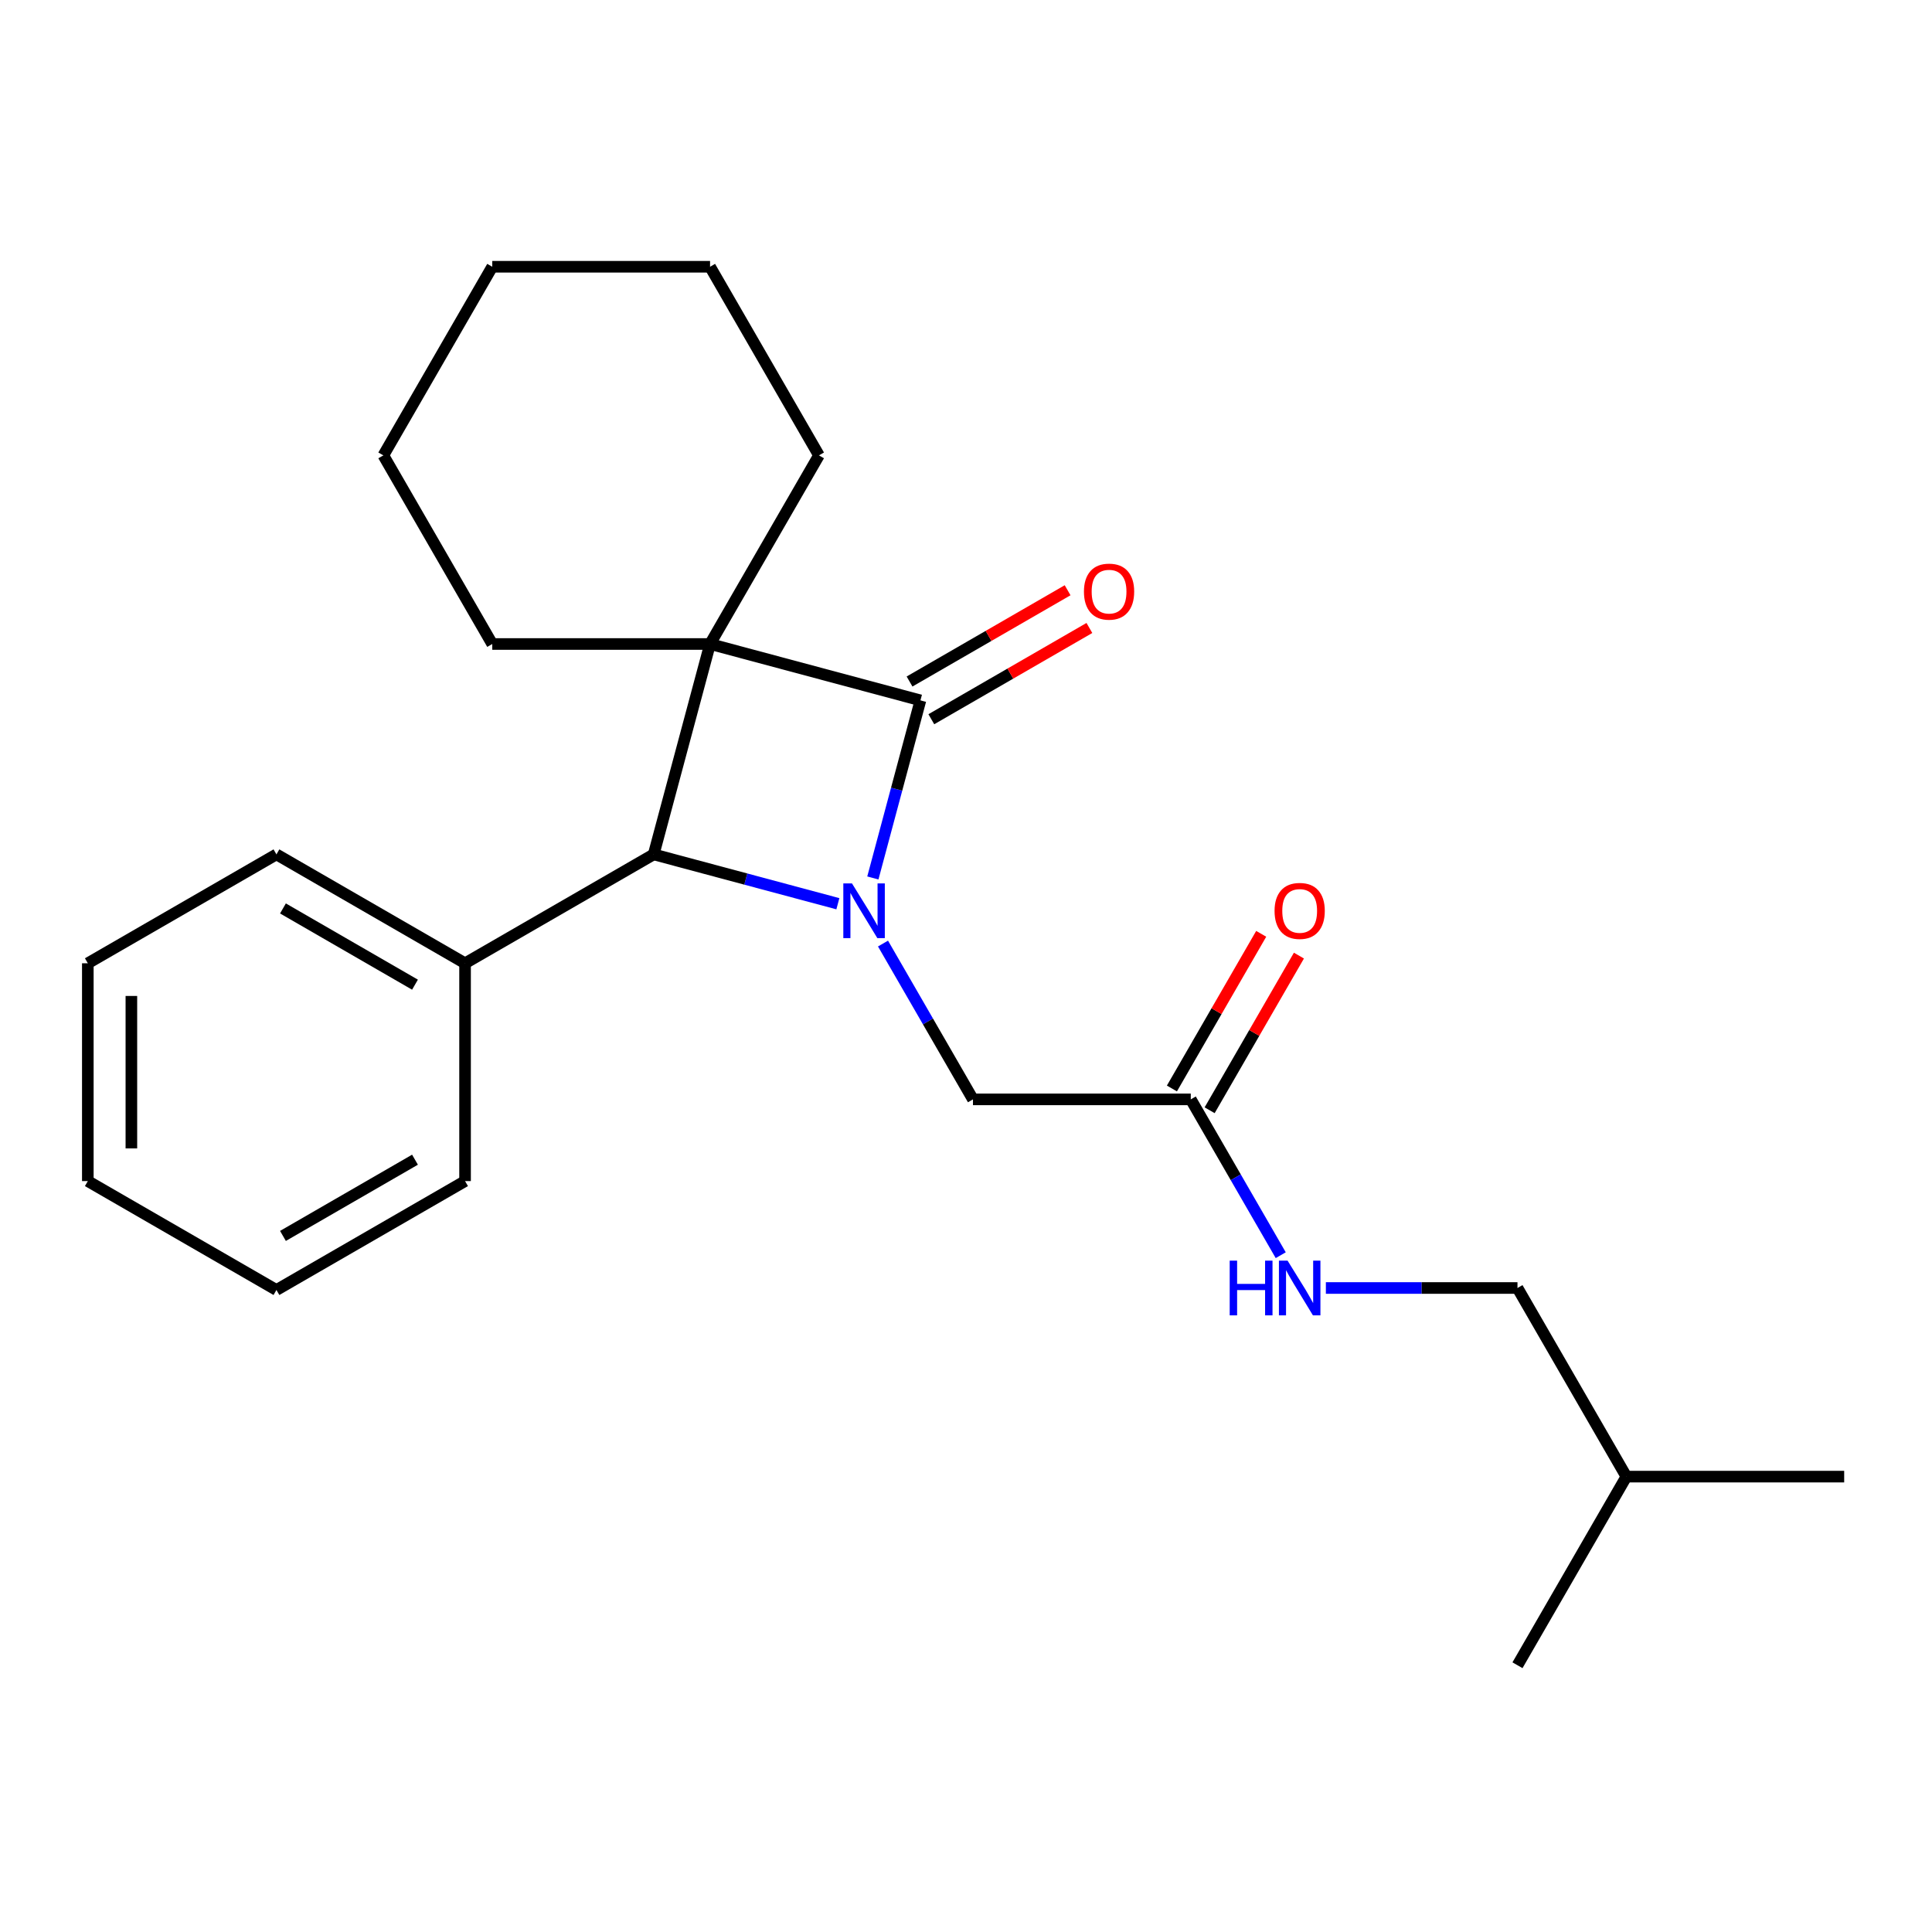 <?xml version='1.0' encoding='iso-8859-1'?>
<svg version='1.1' baseProfile='full'
              xmlns='http://www.w3.org/2000/svg'
                      xmlns:rdkit='http://www.rdkit.org/xml'
                      xmlns:xlink='http://www.w3.org/1999/xlink'
                  xml:space='preserve'
width='1000px' height='1000px' viewBox='0 0 1000 1000'>
<!-- END OF HEADER -->
<rect style='opacity:1.0;fill:#FFFFFF;stroke:none' width='1000' height='1000' x='0' y='0'> </rect>
<path class='bond-1' d='M 367.525,333.334 L 476.418,362.511' style='fill:none;fill-rule:evenodd;stroke:#000000;stroke-width:6px;stroke-linecap:butt;stroke-linejoin:miter;stroke-opacity:1' />
<path class='bond-2' d='M 367.525,333.334 L 338.347,442.227' style='fill:none;fill-rule:evenodd;stroke:#000000;stroke-width:6px;stroke-linecap:butt;stroke-linejoin:miter;stroke-opacity:1' />
<path class='bond-9' d='M 367.525,333.334 L 423.892,235.703' style='fill:none;fill-rule:evenodd;stroke:#000000;stroke-width:6px;stroke-linecap:butt;stroke-linejoin:miter;stroke-opacity:1' />
<path class='bond-10' d='M 367.525,333.334 L 254.791,333.334' style='fill:none;fill-rule:evenodd;stroke:#000000;stroke-width:6px;stroke-linecap:butt;stroke-linejoin:miter;stroke-opacity:1' />
<path class='bond-0' d='M 433.682,467.772 L 386.015,454.999' style='fill:none;fill-rule:evenodd;stroke:#0000FF;stroke-width:6px;stroke-linecap:butt;stroke-linejoin:miter;stroke-opacity:1' />
<path class='bond-0' d='M 386.015,454.999 L 338.347,442.227' style='fill:none;fill-rule:evenodd;stroke:#000000;stroke-width:6px;stroke-linecap:butt;stroke-linejoin:miter;stroke-opacity:1' />
<path class='bond-3' d='M 457.043,488.383 L 480.325,528.709' style='fill:none;fill-rule:evenodd;stroke:#0000FF;stroke-width:6px;stroke-linecap:butt;stroke-linejoin:miter;stroke-opacity:1' />
<path class='bond-3' d='M 480.325,528.709 L 503.608,569.035' style='fill:none;fill-rule:evenodd;stroke:#000000;stroke-width:6px;stroke-linecap:butt;stroke-linejoin:miter;stroke-opacity:1' />
<path class='bond-23' d='M 451.79,454.426 L 464.104,408.469' style='fill:none;fill-rule:evenodd;stroke:#0000FF;stroke-width:6px;stroke-linecap:butt;stroke-linejoin:miter;stroke-opacity:1' />
<path class='bond-23' d='M 464.104,408.469 L 476.418,362.511' style='fill:none;fill-rule:evenodd;stroke:#000000;stroke-width:6px;stroke-linecap:butt;stroke-linejoin:miter;stroke-opacity:1' />
<path class='bond-5' d='M 482.055,372.275 L 522.961,348.657' style='fill:none;fill-rule:evenodd;stroke:#000000;stroke-width:6px;stroke-linecap:butt;stroke-linejoin:miter;stroke-opacity:1' />
<path class='bond-5' d='M 522.961,348.657 L 563.867,325.04' style='fill:none;fill-rule:evenodd;stroke:#FF0000;stroke-width:6px;stroke-linecap:butt;stroke-linejoin:miter;stroke-opacity:1' />
<path class='bond-5' d='M 470.781,352.748 L 511.688,329.131' style='fill:none;fill-rule:evenodd;stroke:#000000;stroke-width:6px;stroke-linecap:butt;stroke-linejoin:miter;stroke-opacity:1' />
<path class='bond-5' d='M 511.688,329.131 L 552.594,305.514' style='fill:none;fill-rule:evenodd;stroke:#FF0000;stroke-width:6px;stroke-linecap:butt;stroke-linejoin:miter;stroke-opacity:1' />
<path class='bond-6' d='M 338.347,442.227 L 240.716,498.594' style='fill:none;fill-rule:evenodd;stroke:#000000;stroke-width:6px;stroke-linecap:butt;stroke-linejoin:miter;stroke-opacity:1' />
<path class='bond-4' d='M 503.608,569.035 L 616.342,569.035' style='fill:none;fill-rule:evenodd;stroke:#000000;stroke-width:6px;stroke-linecap:butt;stroke-linejoin:miter;stroke-opacity:1' />
<path class='bond-7' d='M 616.342,569.035 L 639.624,609.362' style='fill:none;fill-rule:evenodd;stroke:#000000;stroke-width:6px;stroke-linecap:butt;stroke-linejoin:miter;stroke-opacity:1' />
<path class='bond-7' d='M 639.624,609.362 L 662.907,649.688' style='fill:none;fill-rule:evenodd;stroke:#0000FF;stroke-width:6px;stroke-linecap:butt;stroke-linejoin:miter;stroke-opacity:1' />
<path class='bond-8' d='M 626.105,574.672 L 649.214,534.646' style='fill:none;fill-rule:evenodd;stroke:#000000;stroke-width:6px;stroke-linecap:butt;stroke-linejoin:miter;stroke-opacity:1' />
<path class='bond-8' d='M 649.214,534.646 L 672.324,494.62' style='fill:none;fill-rule:evenodd;stroke:#FF0000;stroke-width:6px;stroke-linecap:butt;stroke-linejoin:miter;stroke-opacity:1' />
<path class='bond-8' d='M 606.579,563.399 L 629.688,523.372' style='fill:none;fill-rule:evenodd;stroke:#000000;stroke-width:6px;stroke-linecap:butt;stroke-linejoin:miter;stroke-opacity:1' />
<path class='bond-8' d='M 629.688,523.372 L 652.797,483.346' style='fill:none;fill-rule:evenodd;stroke:#FF0000;stroke-width:6px;stroke-linecap:butt;stroke-linejoin:miter;stroke-opacity:1' />
<path class='bond-12' d='M 240.716,498.594 L 143.085,442.227' style='fill:none;fill-rule:evenodd;stroke:#000000;stroke-width:6px;stroke-linecap:butt;stroke-linejoin:miter;stroke-opacity:1' />
<path class='bond-12' d='M 214.798,509.665 L 146.457,470.208' style='fill:none;fill-rule:evenodd;stroke:#000000;stroke-width:6px;stroke-linecap:butt;stroke-linejoin:miter;stroke-opacity:1' />
<path class='bond-13' d='M 240.716,498.594 L 240.716,611.328' style='fill:none;fill-rule:evenodd;stroke:#000000;stroke-width:6px;stroke-linecap:butt;stroke-linejoin:miter;stroke-opacity:1' />
<path class='bond-11' d='M 686.268,666.666 L 735.856,666.666' style='fill:none;fill-rule:evenodd;stroke:#0000FF;stroke-width:6px;stroke-linecap:butt;stroke-linejoin:miter;stroke-opacity:1' />
<path class='bond-11' d='M 735.856,666.666 L 785.444,666.666' style='fill:none;fill-rule:evenodd;stroke:#000000;stroke-width:6px;stroke-linecap:butt;stroke-linejoin:miter;stroke-opacity:1' />
<path class='bond-16' d='M 423.892,235.703 L 367.525,138.072' style='fill:none;fill-rule:evenodd;stroke:#000000;stroke-width:6px;stroke-linecap:butt;stroke-linejoin:miter;stroke-opacity:1' />
<path class='bond-15' d='M 254.791,333.334 L 198.423,235.703' style='fill:none;fill-rule:evenodd;stroke:#000000;stroke-width:6px;stroke-linecap:butt;stroke-linejoin:miter;stroke-opacity:1' />
<path class='bond-14' d='M 785.444,666.666 L 841.811,764.297' style='fill:none;fill-rule:evenodd;stroke:#000000;stroke-width:6px;stroke-linecap:butt;stroke-linejoin:miter;stroke-opacity:1' />
<path class='bond-19' d='M 143.085,442.227 L 45.455,498.594' style='fill:none;fill-rule:evenodd;stroke:#000000;stroke-width:6px;stroke-linecap:butt;stroke-linejoin:miter;stroke-opacity:1' />
<path class='bond-20' d='M 240.716,611.328 L 143.085,667.696' style='fill:none;fill-rule:evenodd;stroke:#000000;stroke-width:6px;stroke-linecap:butt;stroke-linejoin:miter;stroke-opacity:1' />
<path class='bond-20' d='M 214.798,600.257 L 146.457,639.714' style='fill:none;fill-rule:evenodd;stroke:#000000;stroke-width:6px;stroke-linecap:butt;stroke-linejoin:miter;stroke-opacity:1' />
<path class='bond-17' d='M 841.811,764.297 L 954.545,764.297' style='fill:none;fill-rule:evenodd;stroke:#000000;stroke-width:6px;stroke-linecap:butt;stroke-linejoin:miter;stroke-opacity:1' />
<path class='bond-18' d='M 841.811,764.297 L 785.444,861.928' style='fill:none;fill-rule:evenodd;stroke:#000000;stroke-width:6px;stroke-linecap:butt;stroke-linejoin:miter;stroke-opacity:1' />
<path class='bond-22' d='M 198.423,235.703 L 254.791,138.072' style='fill:none;fill-rule:evenodd;stroke:#000000;stroke-width:6px;stroke-linecap:butt;stroke-linejoin:miter;stroke-opacity:1' />
<path class='bond-24' d='M 367.525,138.072 L 254.791,138.072' style='fill:none;fill-rule:evenodd;stroke:#000000;stroke-width:6px;stroke-linecap:butt;stroke-linejoin:miter;stroke-opacity:1' />
<path class='bond-25' d='M 45.455,498.594 L 45.455,611.328' style='fill:none;fill-rule:evenodd;stroke:#000000;stroke-width:6px;stroke-linecap:butt;stroke-linejoin:miter;stroke-opacity:1' />
<path class='bond-25' d='M 68.001,515.504 L 68.001,594.418' style='fill:none;fill-rule:evenodd;stroke:#000000;stroke-width:6px;stroke-linecap:butt;stroke-linejoin:miter;stroke-opacity:1' />
<path class='bond-21' d='M 143.085,667.696 L 45.455,611.328' style='fill:none;fill-rule:evenodd;stroke:#000000;stroke-width:6px;stroke-linecap:butt;stroke-linejoin:miter;stroke-opacity:1' />
<path  class='atom-1' d='M 440.98 457.245
L 450.26 472.245
Q 451.18 473.725, 452.66 476.405
Q 454.14 479.085, 454.22 479.245
L 454.22 457.245
L 457.98 457.245
L 457.98 485.565
L 454.1 485.565
L 444.14 469.165
Q 442.98 467.245, 441.74 465.045
Q 440.54 462.845, 440.18 462.165
L 440.18 485.565
L 436.5 485.565
L 436.5 457.245
L 440.98 457.245
' fill='#0000FF'/>
<path  class='atom-6' d='M 561.049 306.224
Q 561.049 299.424, 564.409 295.624
Q 567.769 291.824, 574.049 291.824
Q 580.329 291.824, 583.689 295.624
Q 587.049 299.424, 587.049 306.224
Q 587.049 313.104, 583.649 317.024
Q 580.249 320.904, 574.049 320.904
Q 567.809 320.904, 564.409 317.024
Q 561.049 313.144, 561.049 306.224
M 574.049 317.704
Q 578.369 317.704, 580.689 314.824
Q 583.049 311.904, 583.049 306.224
Q 583.049 300.664, 580.689 297.864
Q 578.369 295.024, 574.049 295.024
Q 569.729 295.024, 567.369 297.824
Q 565.049 300.624, 565.049 306.224
Q 565.049 311.944, 567.369 314.824
Q 569.729 317.704, 574.049 317.704
' fill='#FF0000'/>
<path  class='atom-8' d='M 636.489 652.506
L 640.329 652.506
L 640.329 664.546
L 654.809 664.546
L 654.809 652.506
L 658.649 652.506
L 658.649 680.826
L 654.809 680.826
L 654.809 667.746
L 640.329 667.746
L 640.329 680.826
L 636.489 680.826
L 636.489 652.506
' fill='#0000FF'/>
<path  class='atom-8' d='M 666.449 652.506
L 675.729 667.506
Q 676.649 668.986, 678.129 671.666
Q 679.609 674.346, 679.689 674.506
L 679.689 652.506
L 683.449 652.506
L 683.449 680.826
L 679.569 680.826
L 669.609 664.426
Q 668.449 662.506, 667.209 660.306
Q 666.009 658.106, 665.649 657.426
L 665.649 680.826
L 661.969 680.826
L 661.969 652.506
L 666.449 652.506
' fill='#0000FF'/>
<path  class='atom-9' d='M 659.709 471.485
Q 659.709 464.685, 663.069 460.885
Q 666.429 457.085, 672.709 457.085
Q 678.989 457.085, 682.349 460.885
Q 685.709 464.685, 685.709 471.485
Q 685.709 478.365, 682.309 482.285
Q 678.909 486.165, 672.709 486.165
Q 666.469 486.165, 663.069 482.285
Q 659.709 478.405, 659.709 471.485
M 672.709 482.965
Q 677.029 482.965, 679.349 480.085
Q 681.709 477.165, 681.709 471.485
Q 681.709 465.925, 679.349 463.125
Q 677.029 460.285, 672.709 460.285
Q 668.389 460.285, 666.029 463.085
Q 663.709 465.885, 663.709 471.485
Q 663.709 477.205, 666.029 480.085
Q 668.389 482.965, 672.709 482.965
' fill='#FF0000'/>
</svg>
